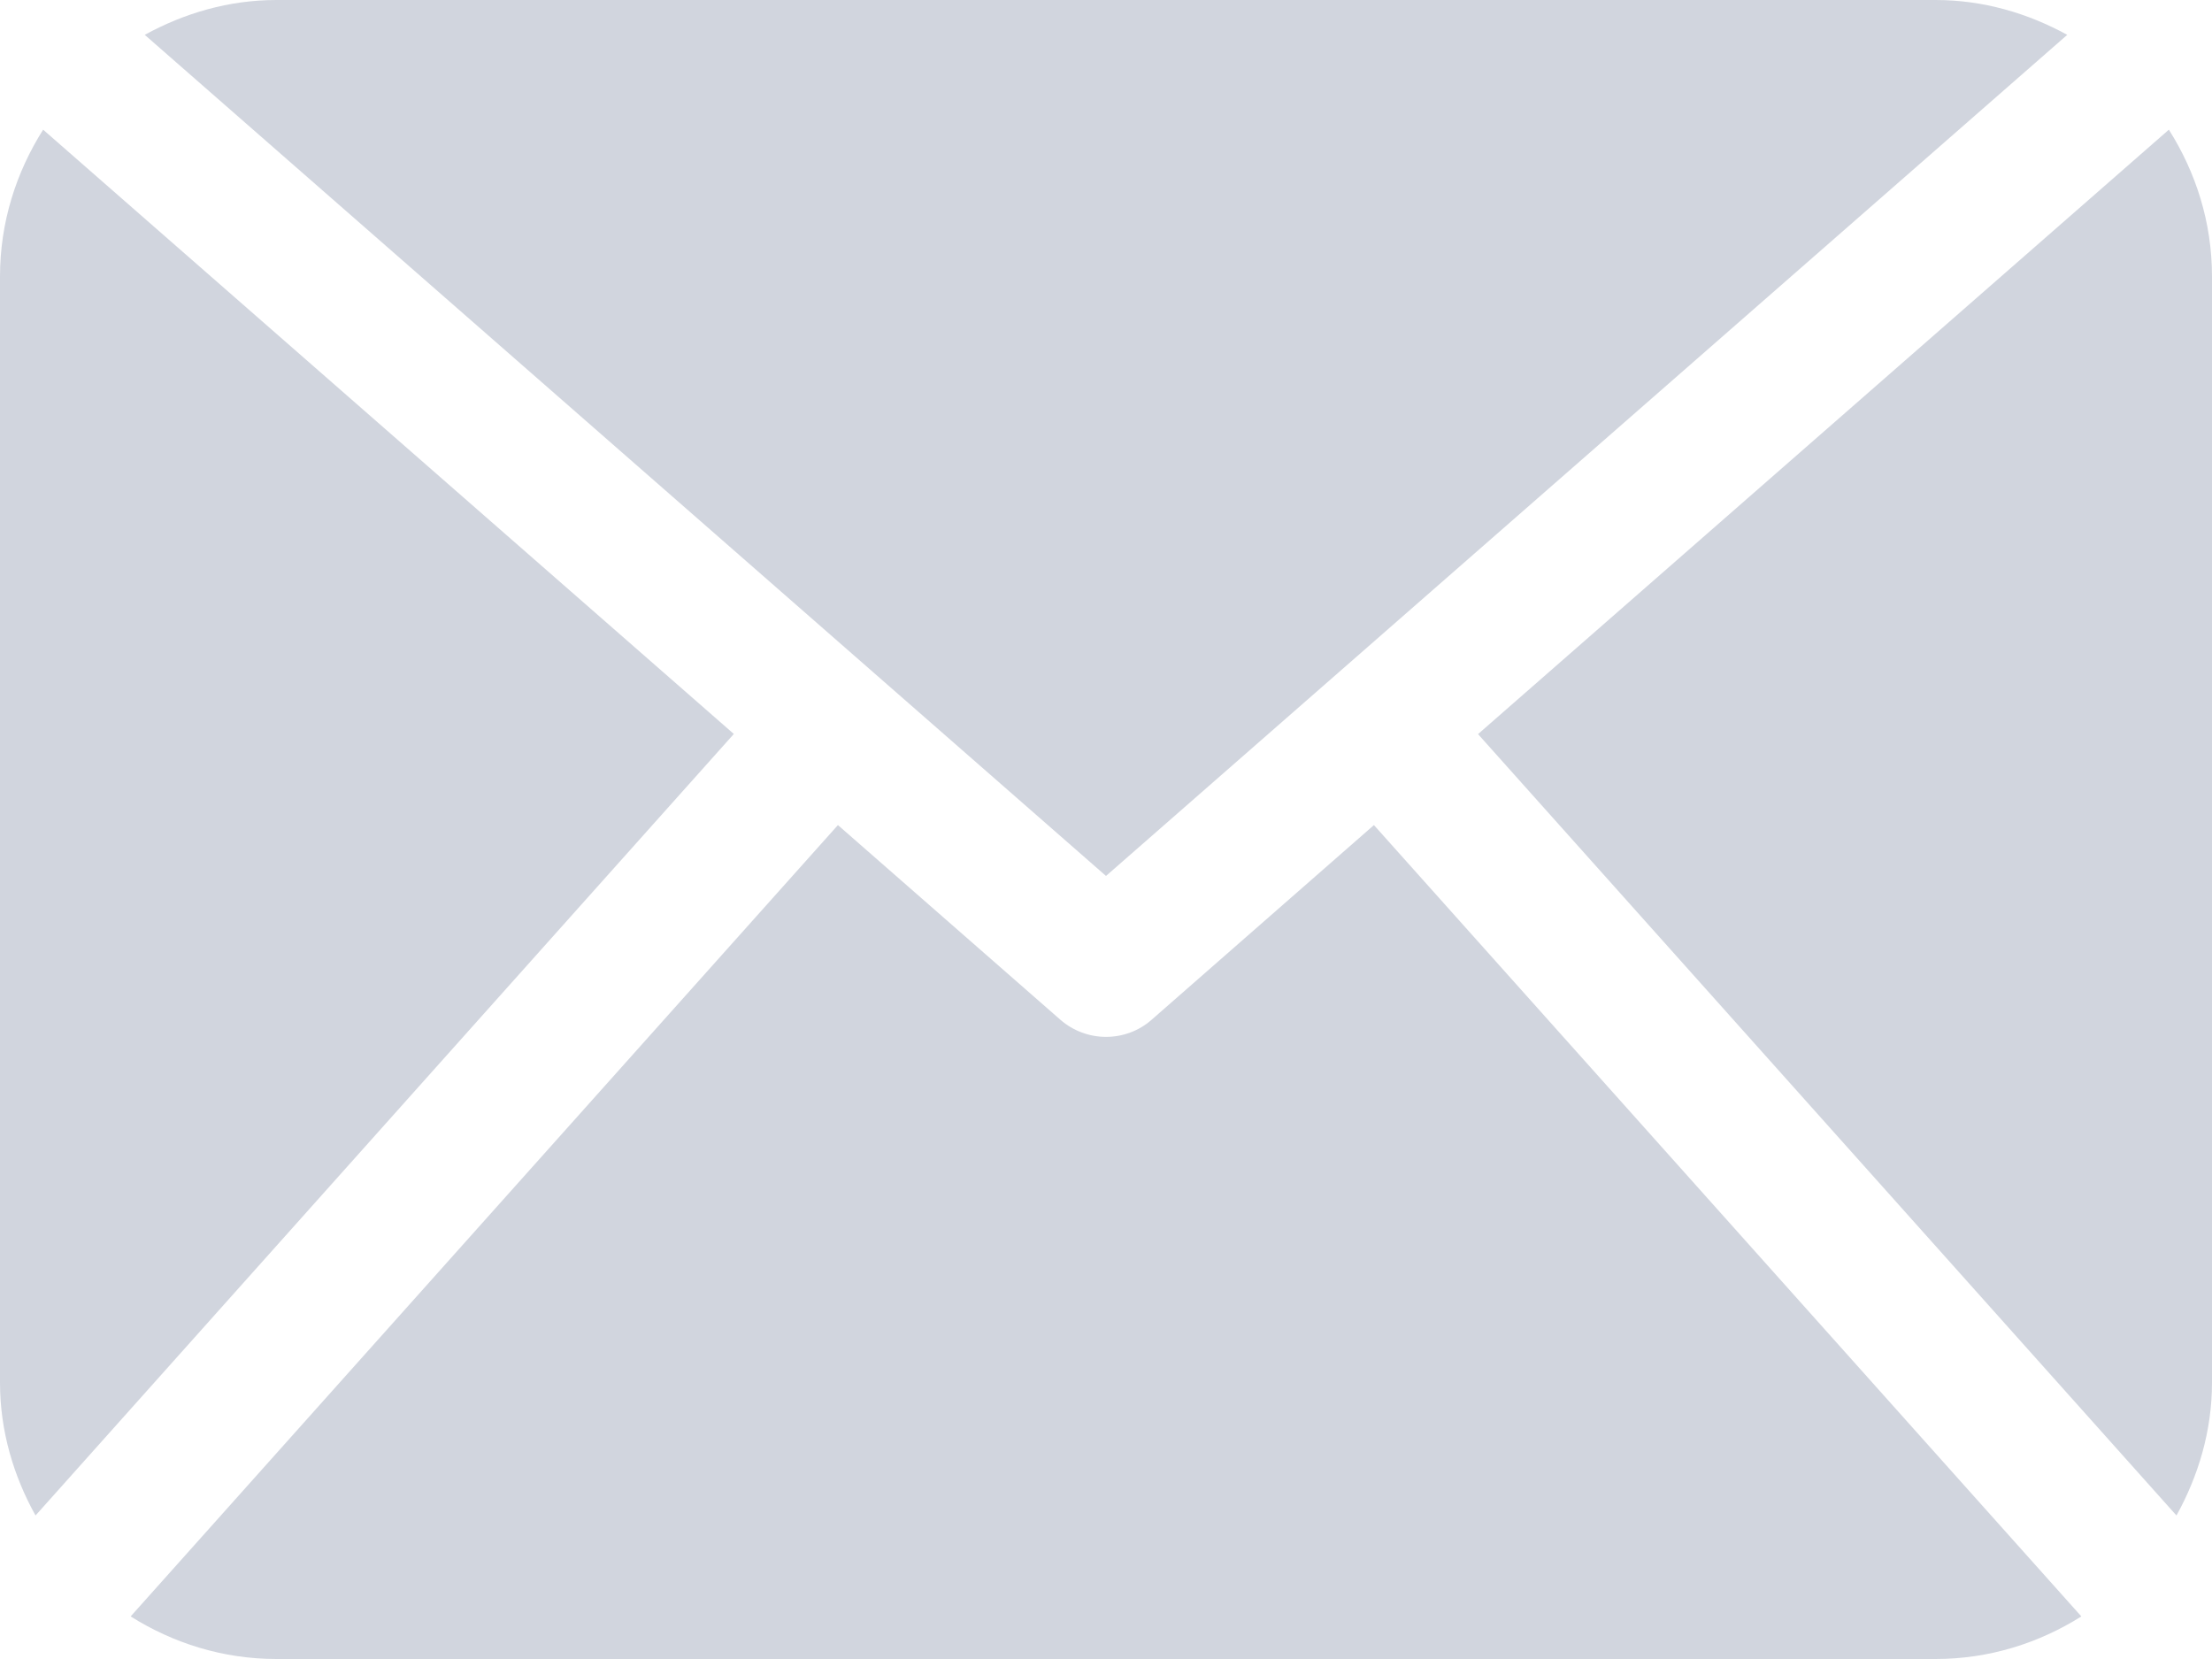 <svg width="16" height="12" viewBox="0 0 16 12" fill="none" xmlns="http://www.w3.org/2000/svg">
<path d="M16 10C16 10.351 15.901 10.676 15.743 10.962L10.691 5.31L15.688 0.938C15.883 1.246 16 1.608 16 2V10ZM8 6.336L14.953 0.252C14.668 0.096 14.347 1.84806e-10 14 0H2C1.653 0 1.332 0.096 1.047 0.252L8 6.336ZM9.938 5.968L8.329 7.377C8.238 7.457 8.121 7.5 8 7.5C7.879 7.5 7.762 7.456 7.671 7.377L6.061 5.968L0.945 11.692C1.252 11.885 1.611 12 2 12H14C14.389 12 14.748 11.885 15.055 11.692L9.938 5.968ZM0.312 0.938C0.117 1.246 -1.84797e-10 1.608 0 2V10C0 10.351 0.098 10.676 0.257 10.962L5.308 5.309L0.312 0.938Z" fill="#D1D5DE"/>
</svg>
